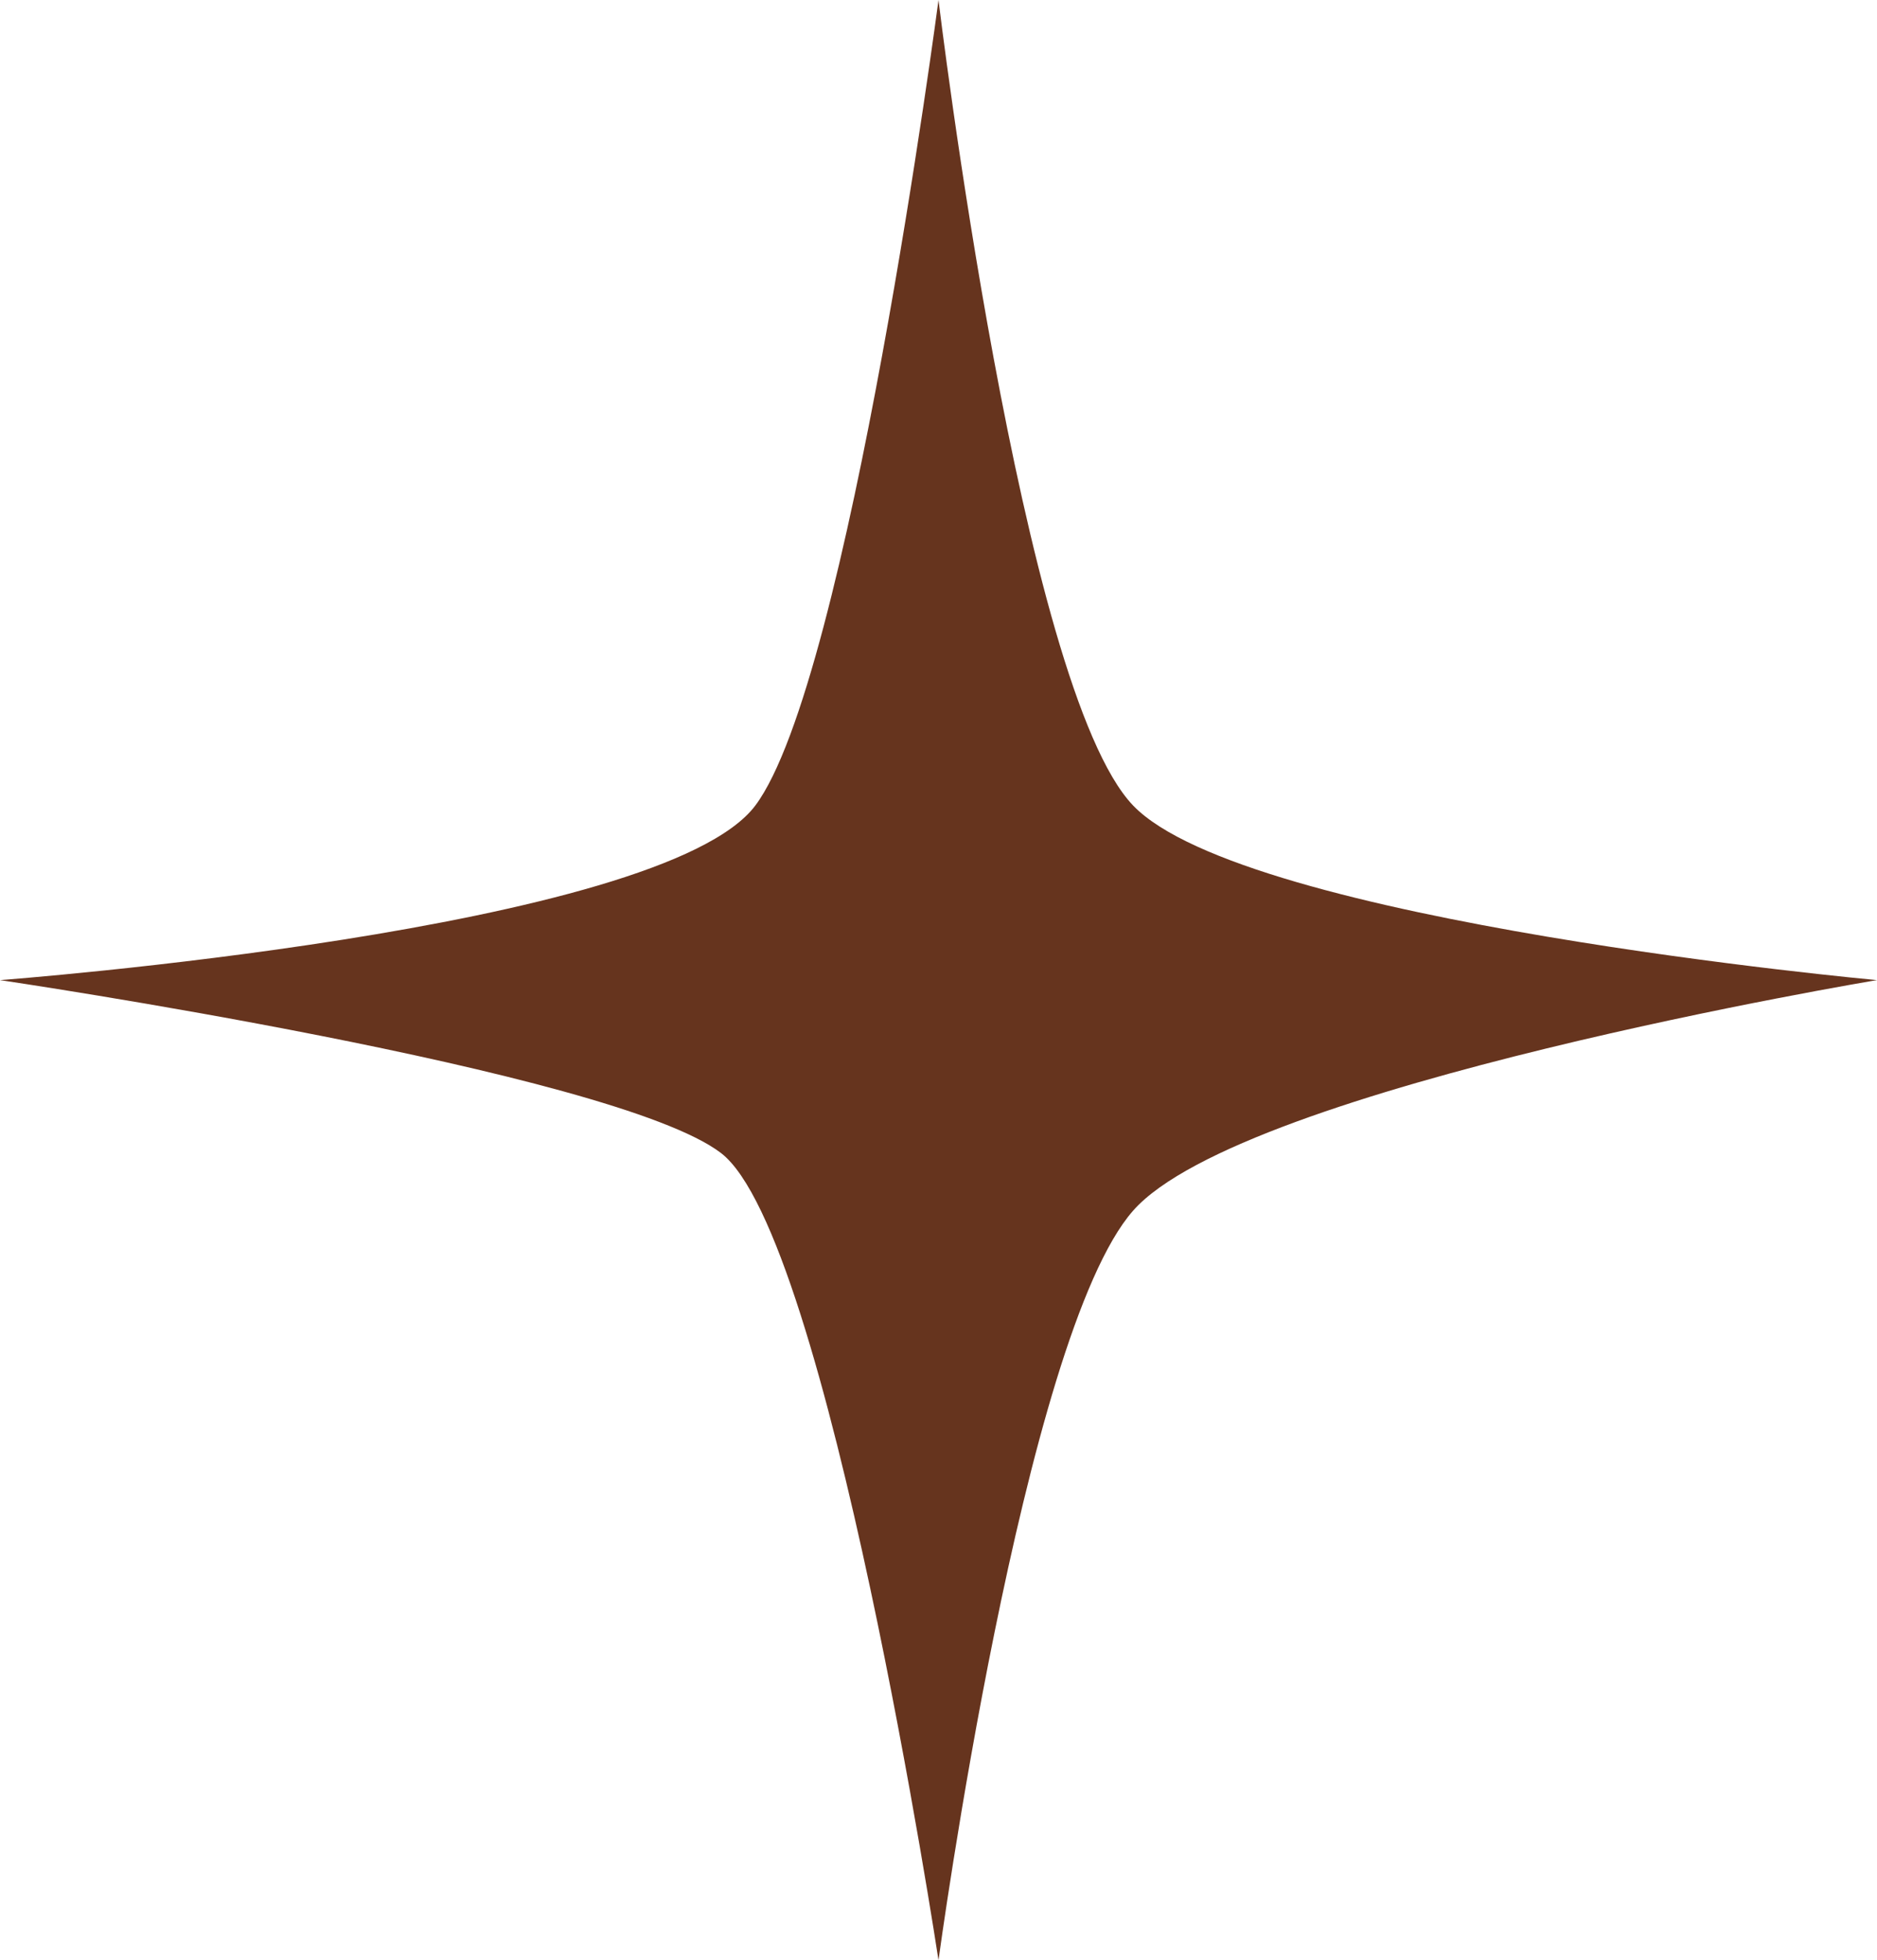 <?xml version="1.0" encoding="UTF-8"?> <svg xmlns="http://www.w3.org/2000/svg" width="272" height="284" viewBox="0 0 272 284" fill="none"> <path d="M136 0C136 0 147.962 99.747 164.195 116.697C180.429 133.647 272 142 272 142C272 142 180.136 157.28 164.195 175.412C148.254 193.544 136 284 136 284C136 284 120.059 178.997 104.488 167.059C88.917 155.12 0 142 0 142C0 142 95.89 134.829 109.463 116.697C123.037 98.565 136 0 136 0Z" fill="#66341E"></path> </svg> 